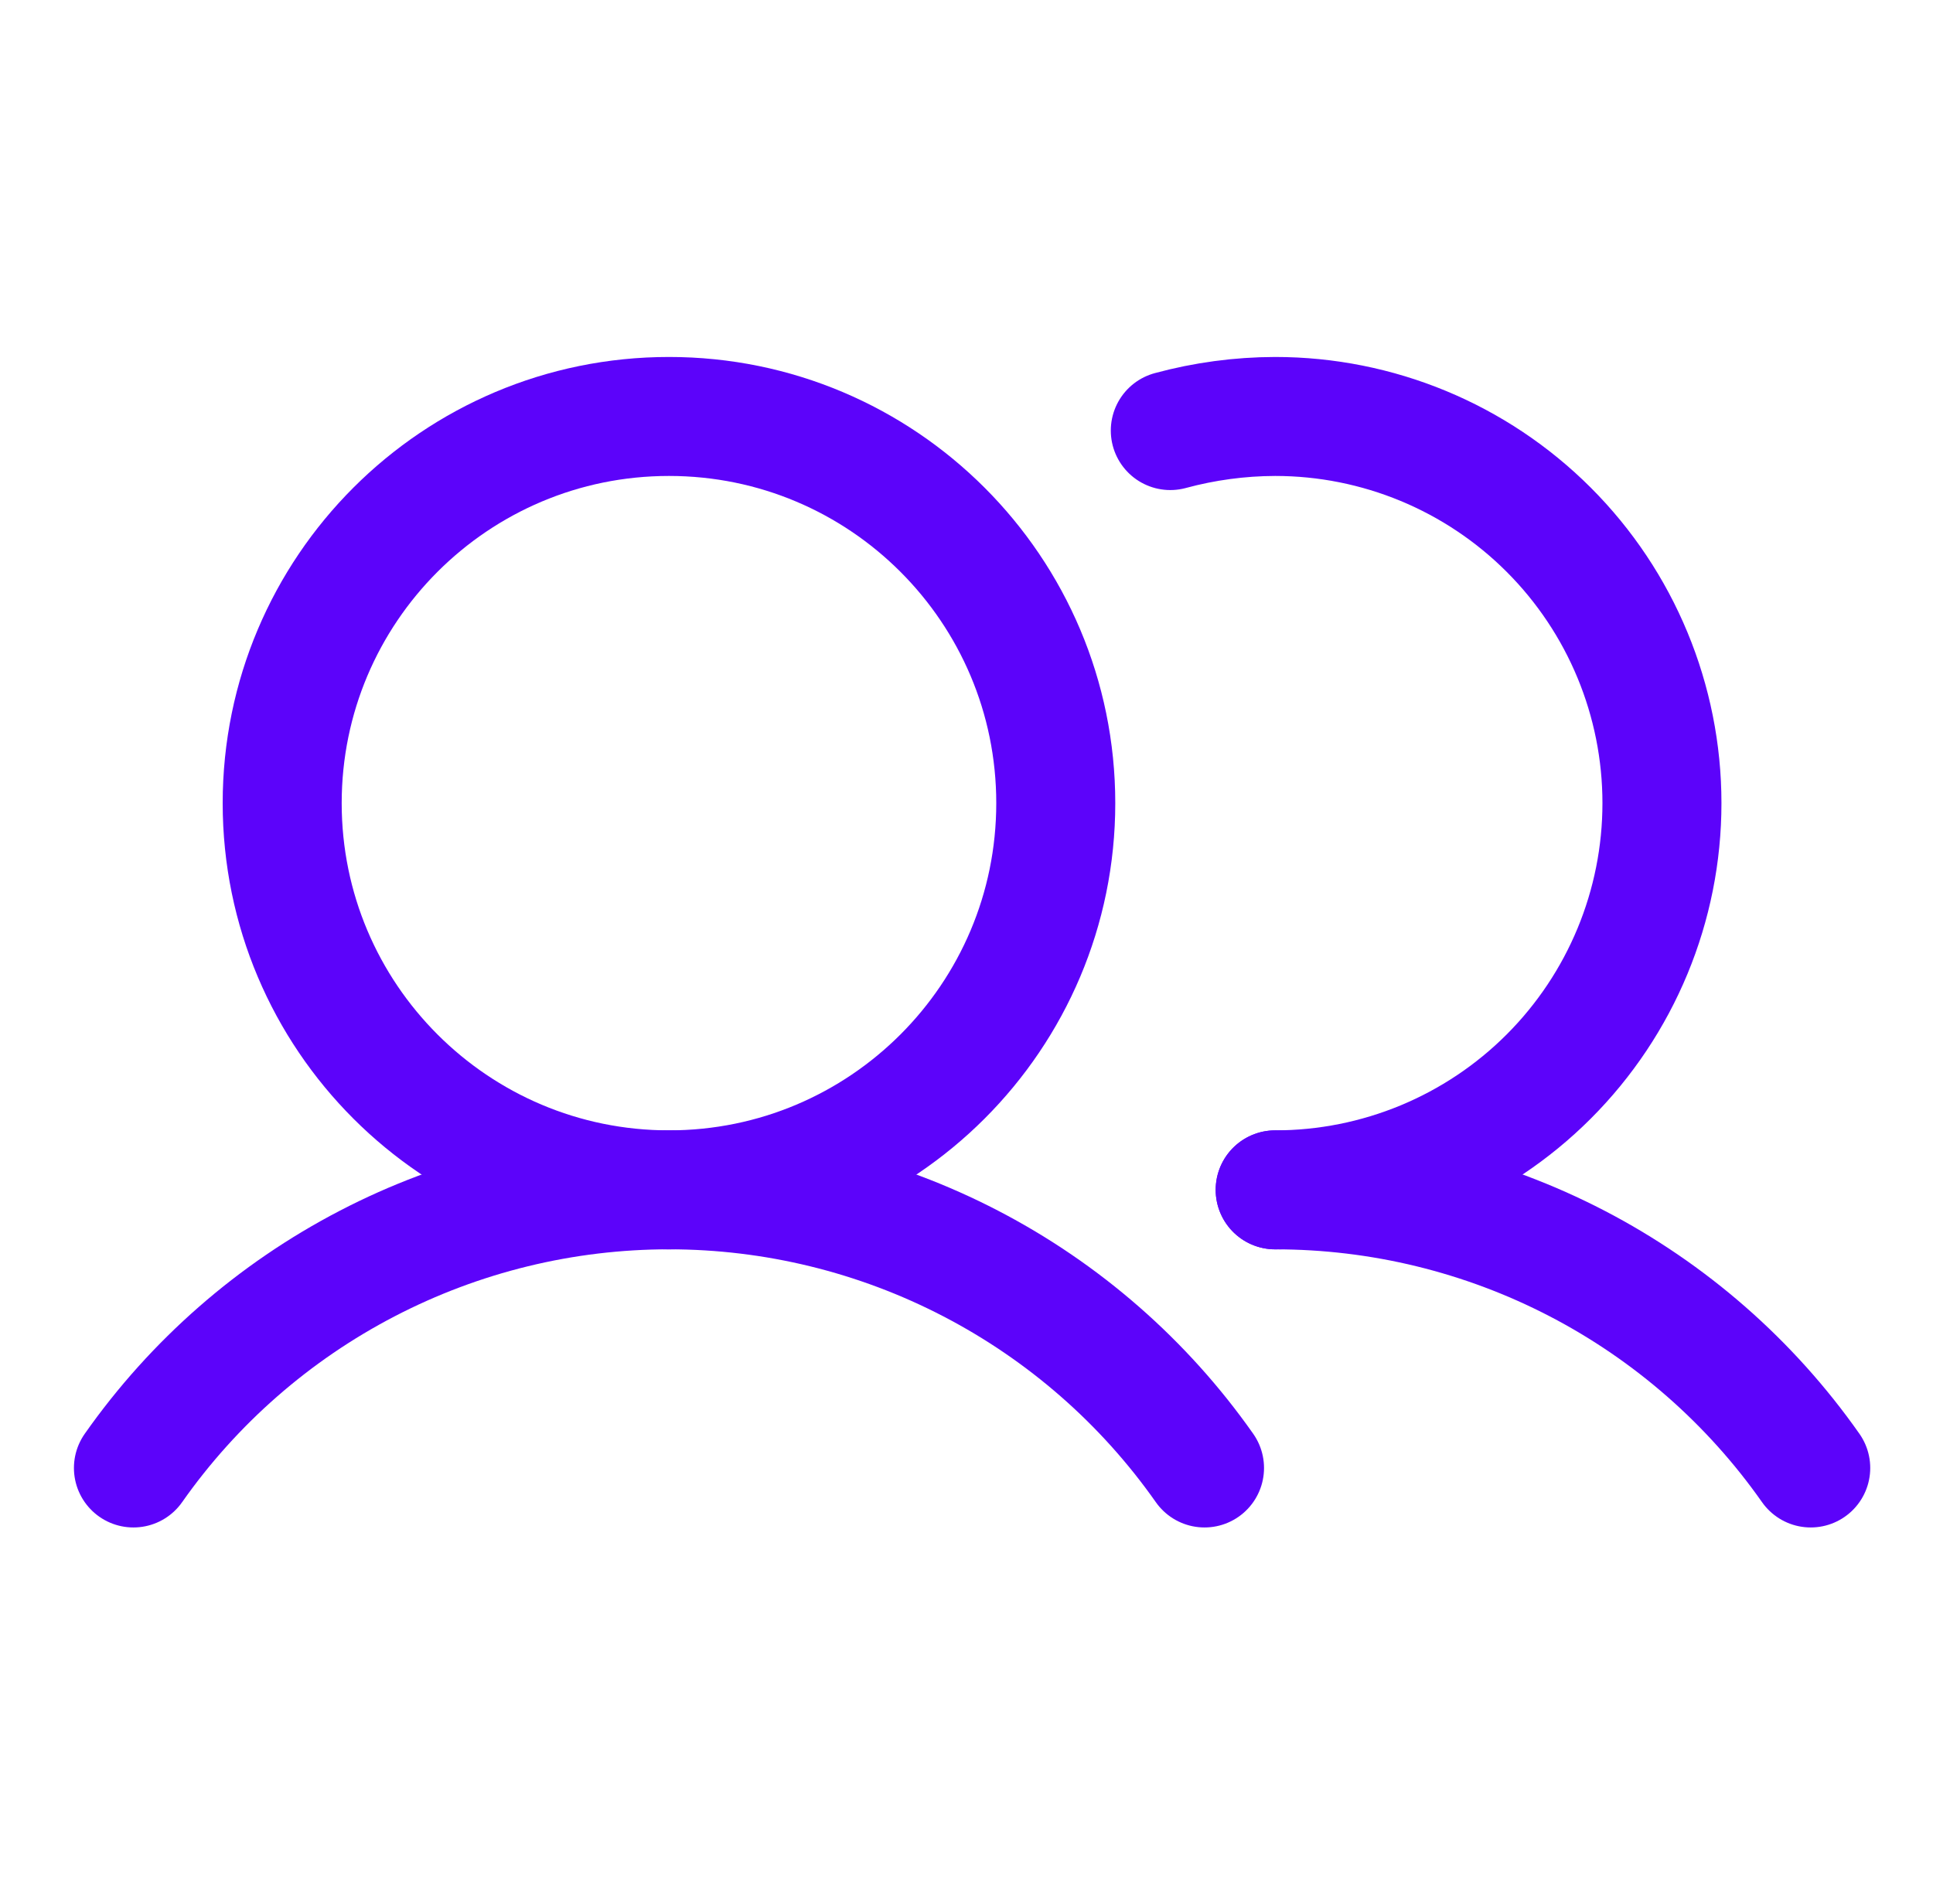<svg width="67" height="66" viewBox="0 0 67 66" fill="none" xmlns="http://www.w3.org/2000/svg">
<g clip-path="url(#clip0_7080_1488)">
<path d="M23.188 41.25C30.592 41.25 36.594 35.248 36.594 27.844C36.594 20.44 30.592 14.438 23.188 14.438C15.783 14.438 9.781 20.44 9.781 27.844C9.781 35.248 15.783 41.25 23.188 41.25Z" stroke="#5C03FA" stroke-width="4.125" stroke-miterlimit="10"/>
<path d="M40.564 14.927C41.749 14.606 42.971 14.441 44.199 14.438C47.755 14.438 51.165 15.85 53.679 18.364C56.193 20.878 57.605 24.288 57.605 27.844C57.605 31.399 56.193 34.809 53.679 37.323C51.165 39.838 47.755 41.25 44.199 41.25" stroke="#5C03FA" stroke-width="4.125" stroke-linecap="round" stroke-linejoin="round"/>
<path d="M4.625 50.892C6.718 47.913 9.498 45.482 12.729 43.804C15.959 42.125 19.547 41.249 23.188 41.249C26.828 41.249 30.416 42.125 33.646 43.804C36.877 45.482 39.657 47.913 41.75 50.892" stroke="#5C03FA" stroke-width="4.125" stroke-linecap="round" stroke-linejoin="round"/>
<path d="M44.199 41.25C47.84 41.248 51.428 42.123 54.66 43.801C57.891 45.48 60.67 47.912 62.762 50.892" stroke="#5C03FA" stroke-width="4.125" stroke-linecap="round" stroke-linejoin="round"/>
</g>
<defs>
<clipPath id="clip0_7080_1488">
<rect width="66" height="66" fill="white" transform="translate(0.5)"/>
</clipPath>
</defs>
</svg>
